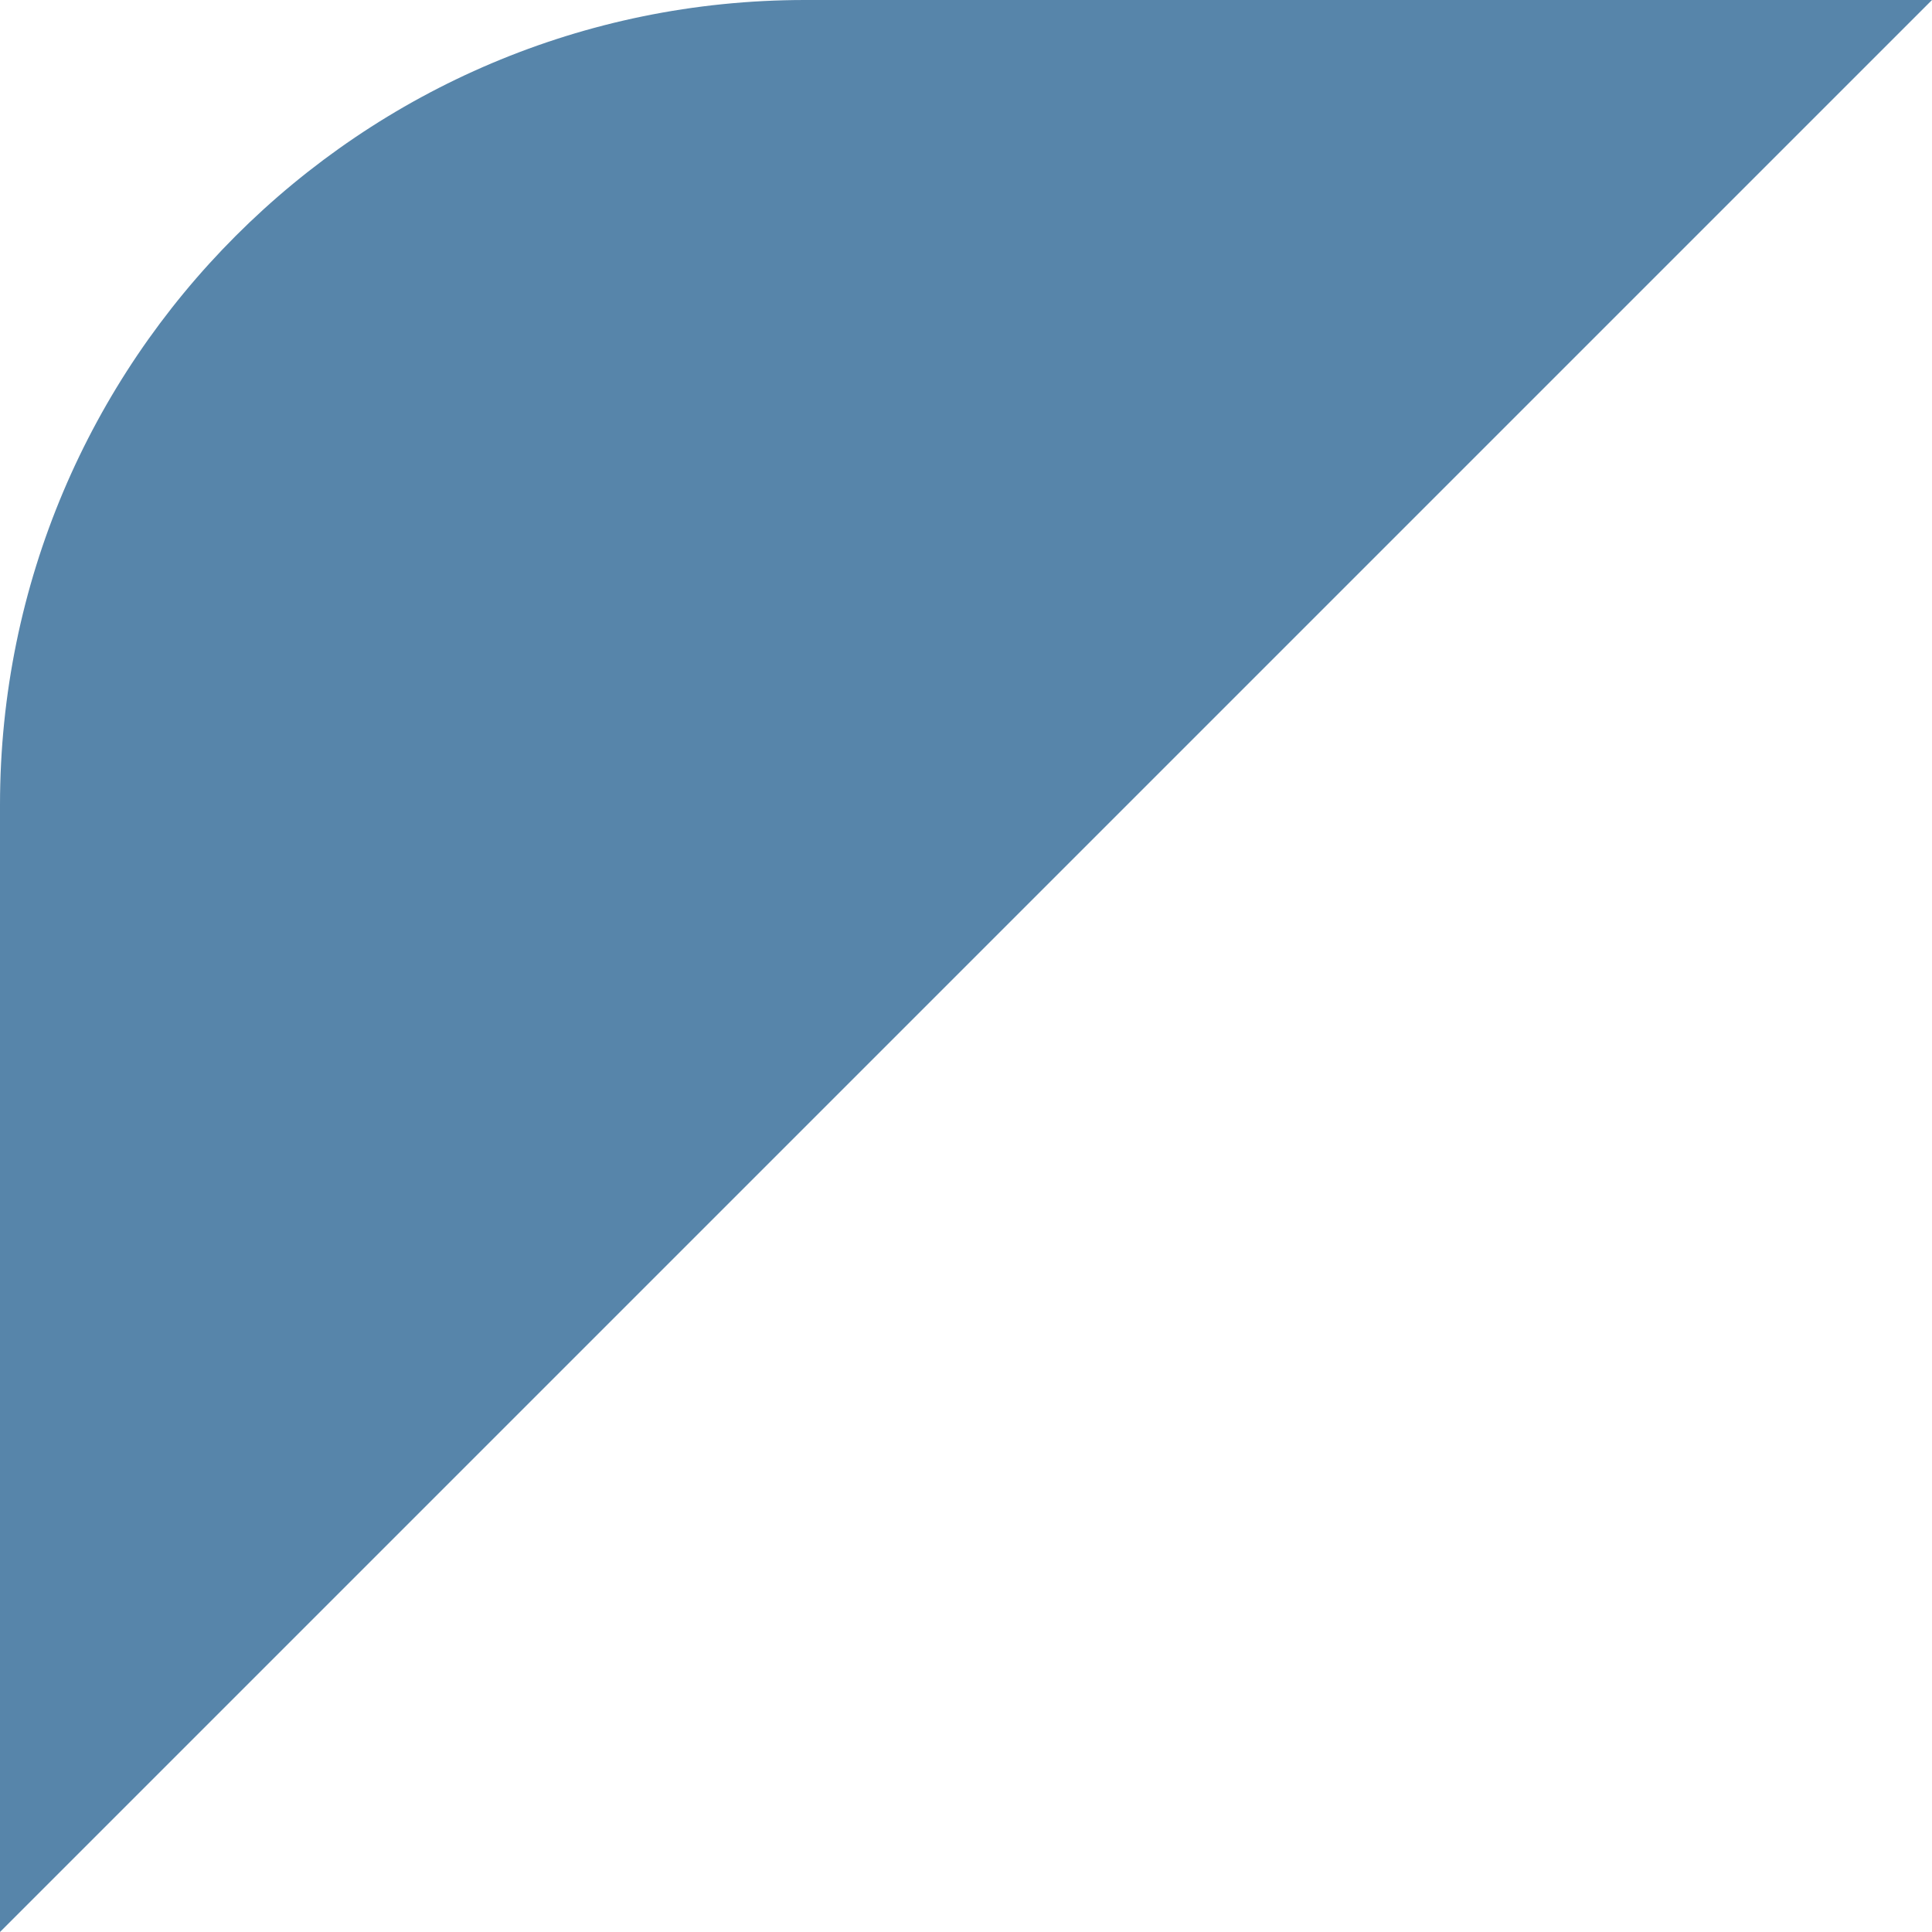 <?xml version="1.0" encoding="UTF-8"?> <svg xmlns="http://www.w3.org/2000/svg" width="12" height="12" viewBox="0 0 12 12" fill="none"><path d="M0 5C0 2.239 2.239 0 5 0H12L0 12V5Z" fill="#5785AA"></path></svg> 
